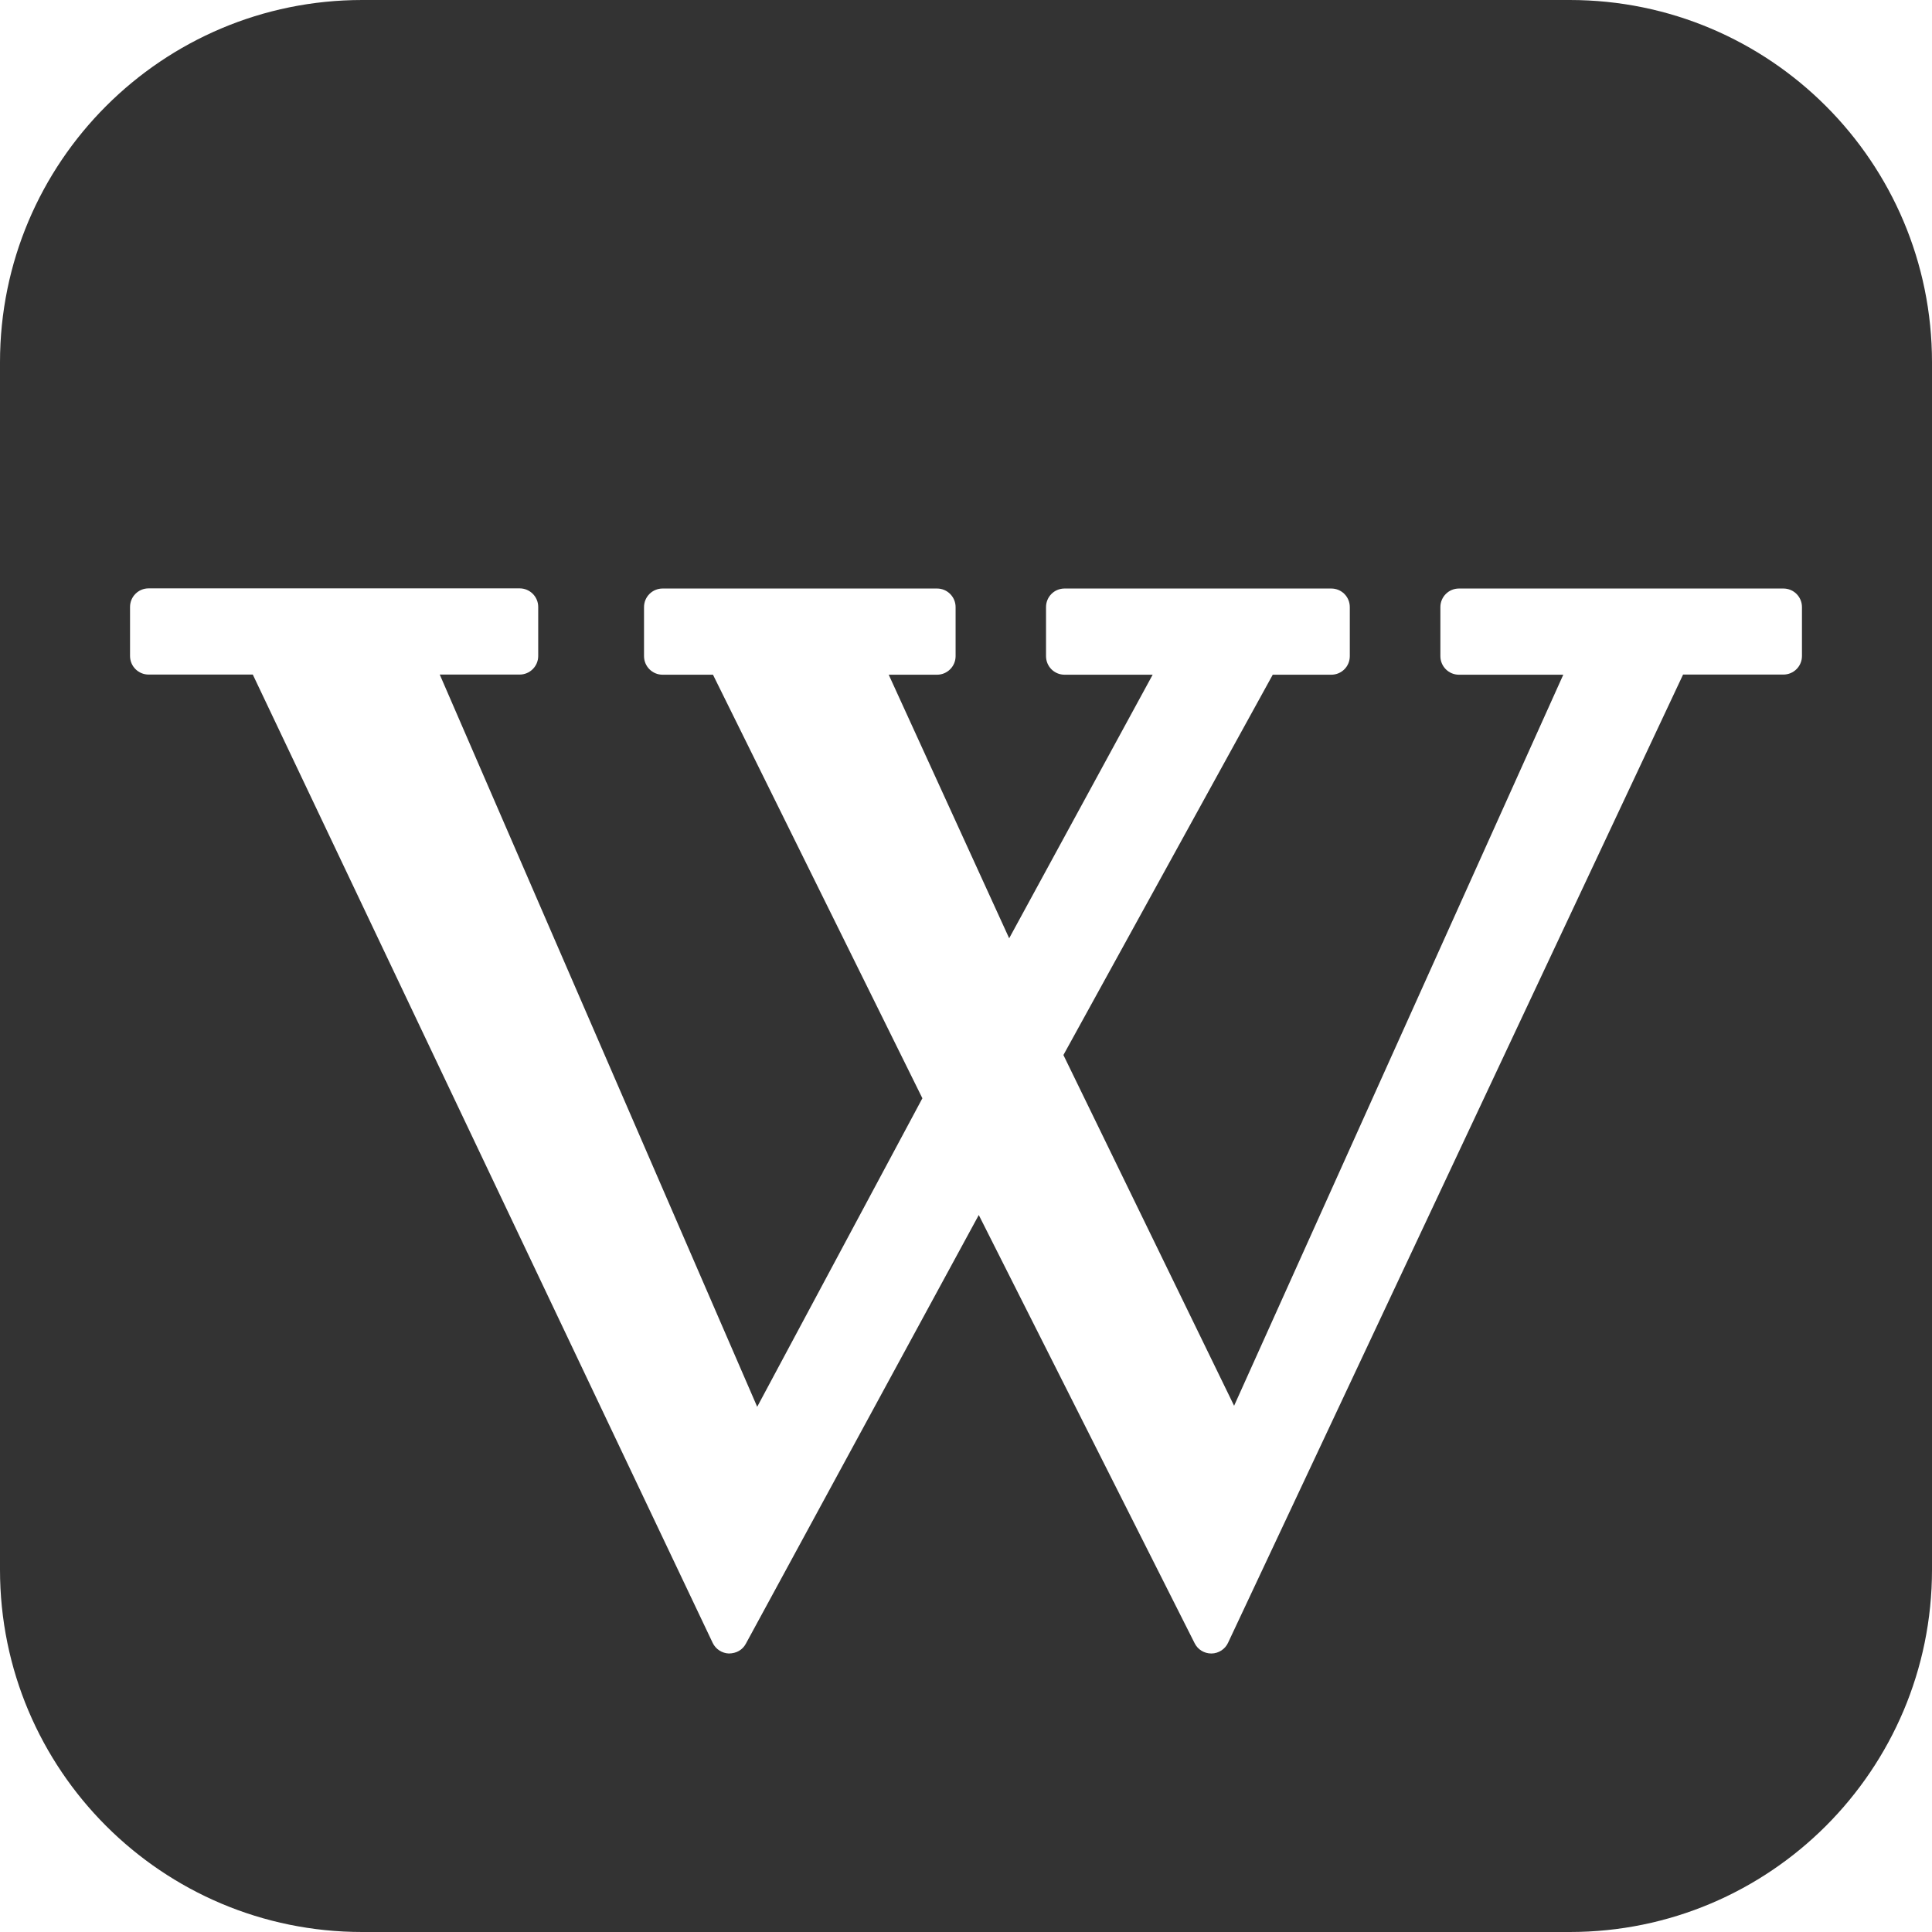 <?xml version="1.0" encoding="utf-8"?>
<!-- Generator: Adobe Illustrator 16.0.4, SVG Export Plug-In . SVG Version: 6.00 Build 0)  -->
<!DOCTYPE svg PUBLIC "-//W3C//DTD SVG 1.1//EN" "http://www.w3.org/Graphics/SVG/1.1/DTD/svg11.dtd">
<svg version="1.1" id="Layer_1" xmlns="http://www.w3.org/2000/svg" xmlns:xlink="http://www.w3.org/1999/xlink" x="0px" y="0px"
	 width="26px" height="26px" viewBox="0 0 26 26" enable-background="new 0 0 26 26" xml:space="preserve">
<path fill="#333333" d="M21.125,0H4.875C2.182,0,0,2.182,0,4.875v16.25C0,23.818,2.182,26,4.875,26h16.25
	C23.818,26,26,23.818,26,21.125V4.875C26,2.182,23.818,0,21.125,0z M24.25,8.828c0,0.138-0.111,0.25-0.25,0.25h-1.35l-6.123,13.029
	c-0.039,0.086-0.127,0.144-0.223,0.145h-0.003c-0.095,0-0.182-0.053-0.224-0.138l-2.905-5.763l-3.135,5.77
	c-0.045,0.083-0.125,0.129-0.227,0.131c-0.094-0.003-0.179-0.059-0.219-0.143L3.402,9.078H2c-0.138,0-0.25-0.112-0.25-0.25v-0.66
	c0-0.138,0.112-0.25,0.25-0.25h4.993c0.138,0,0.25,0.112,0.25,0.25v0.66c0,0.138-0.112,0.25-0.25,0.25H5.918l4.272,9.854
	l2.223-4.152l-2.818-5.7H8.917c-0.138,0-0.25-0.112-0.25-0.25v-0.66c0-0.138,0.112-0.25,0.25-0.25h3.693
	c0.138,0,0.25,0.112,0.25,0.25v0.66c0,0.138-0.112,0.25-0.25,0.25h-0.65l1.621,3.547l1.931-3.547h-1.185
	c-0.14,0-0.25-0.112-0.25-0.25v-0.66c0-0.138,0.11-0.25,0.25-0.25h3.588c0.14,0,0.25,0.112,0.25,0.25v0.66
	c0,0.138-0.11,0.25-0.25,0.25h-0.787l-2.817,5.118l2.297,4.72l4.43-9.838h-1.404c-0.138,0-0.25-0.112-0.25-0.25v-0.66
	c0-0.138,0.112-0.25,0.25-0.25H24c0.139,0,0.25,0.112,0.25,0.25V8.828z"/>
</svg>
